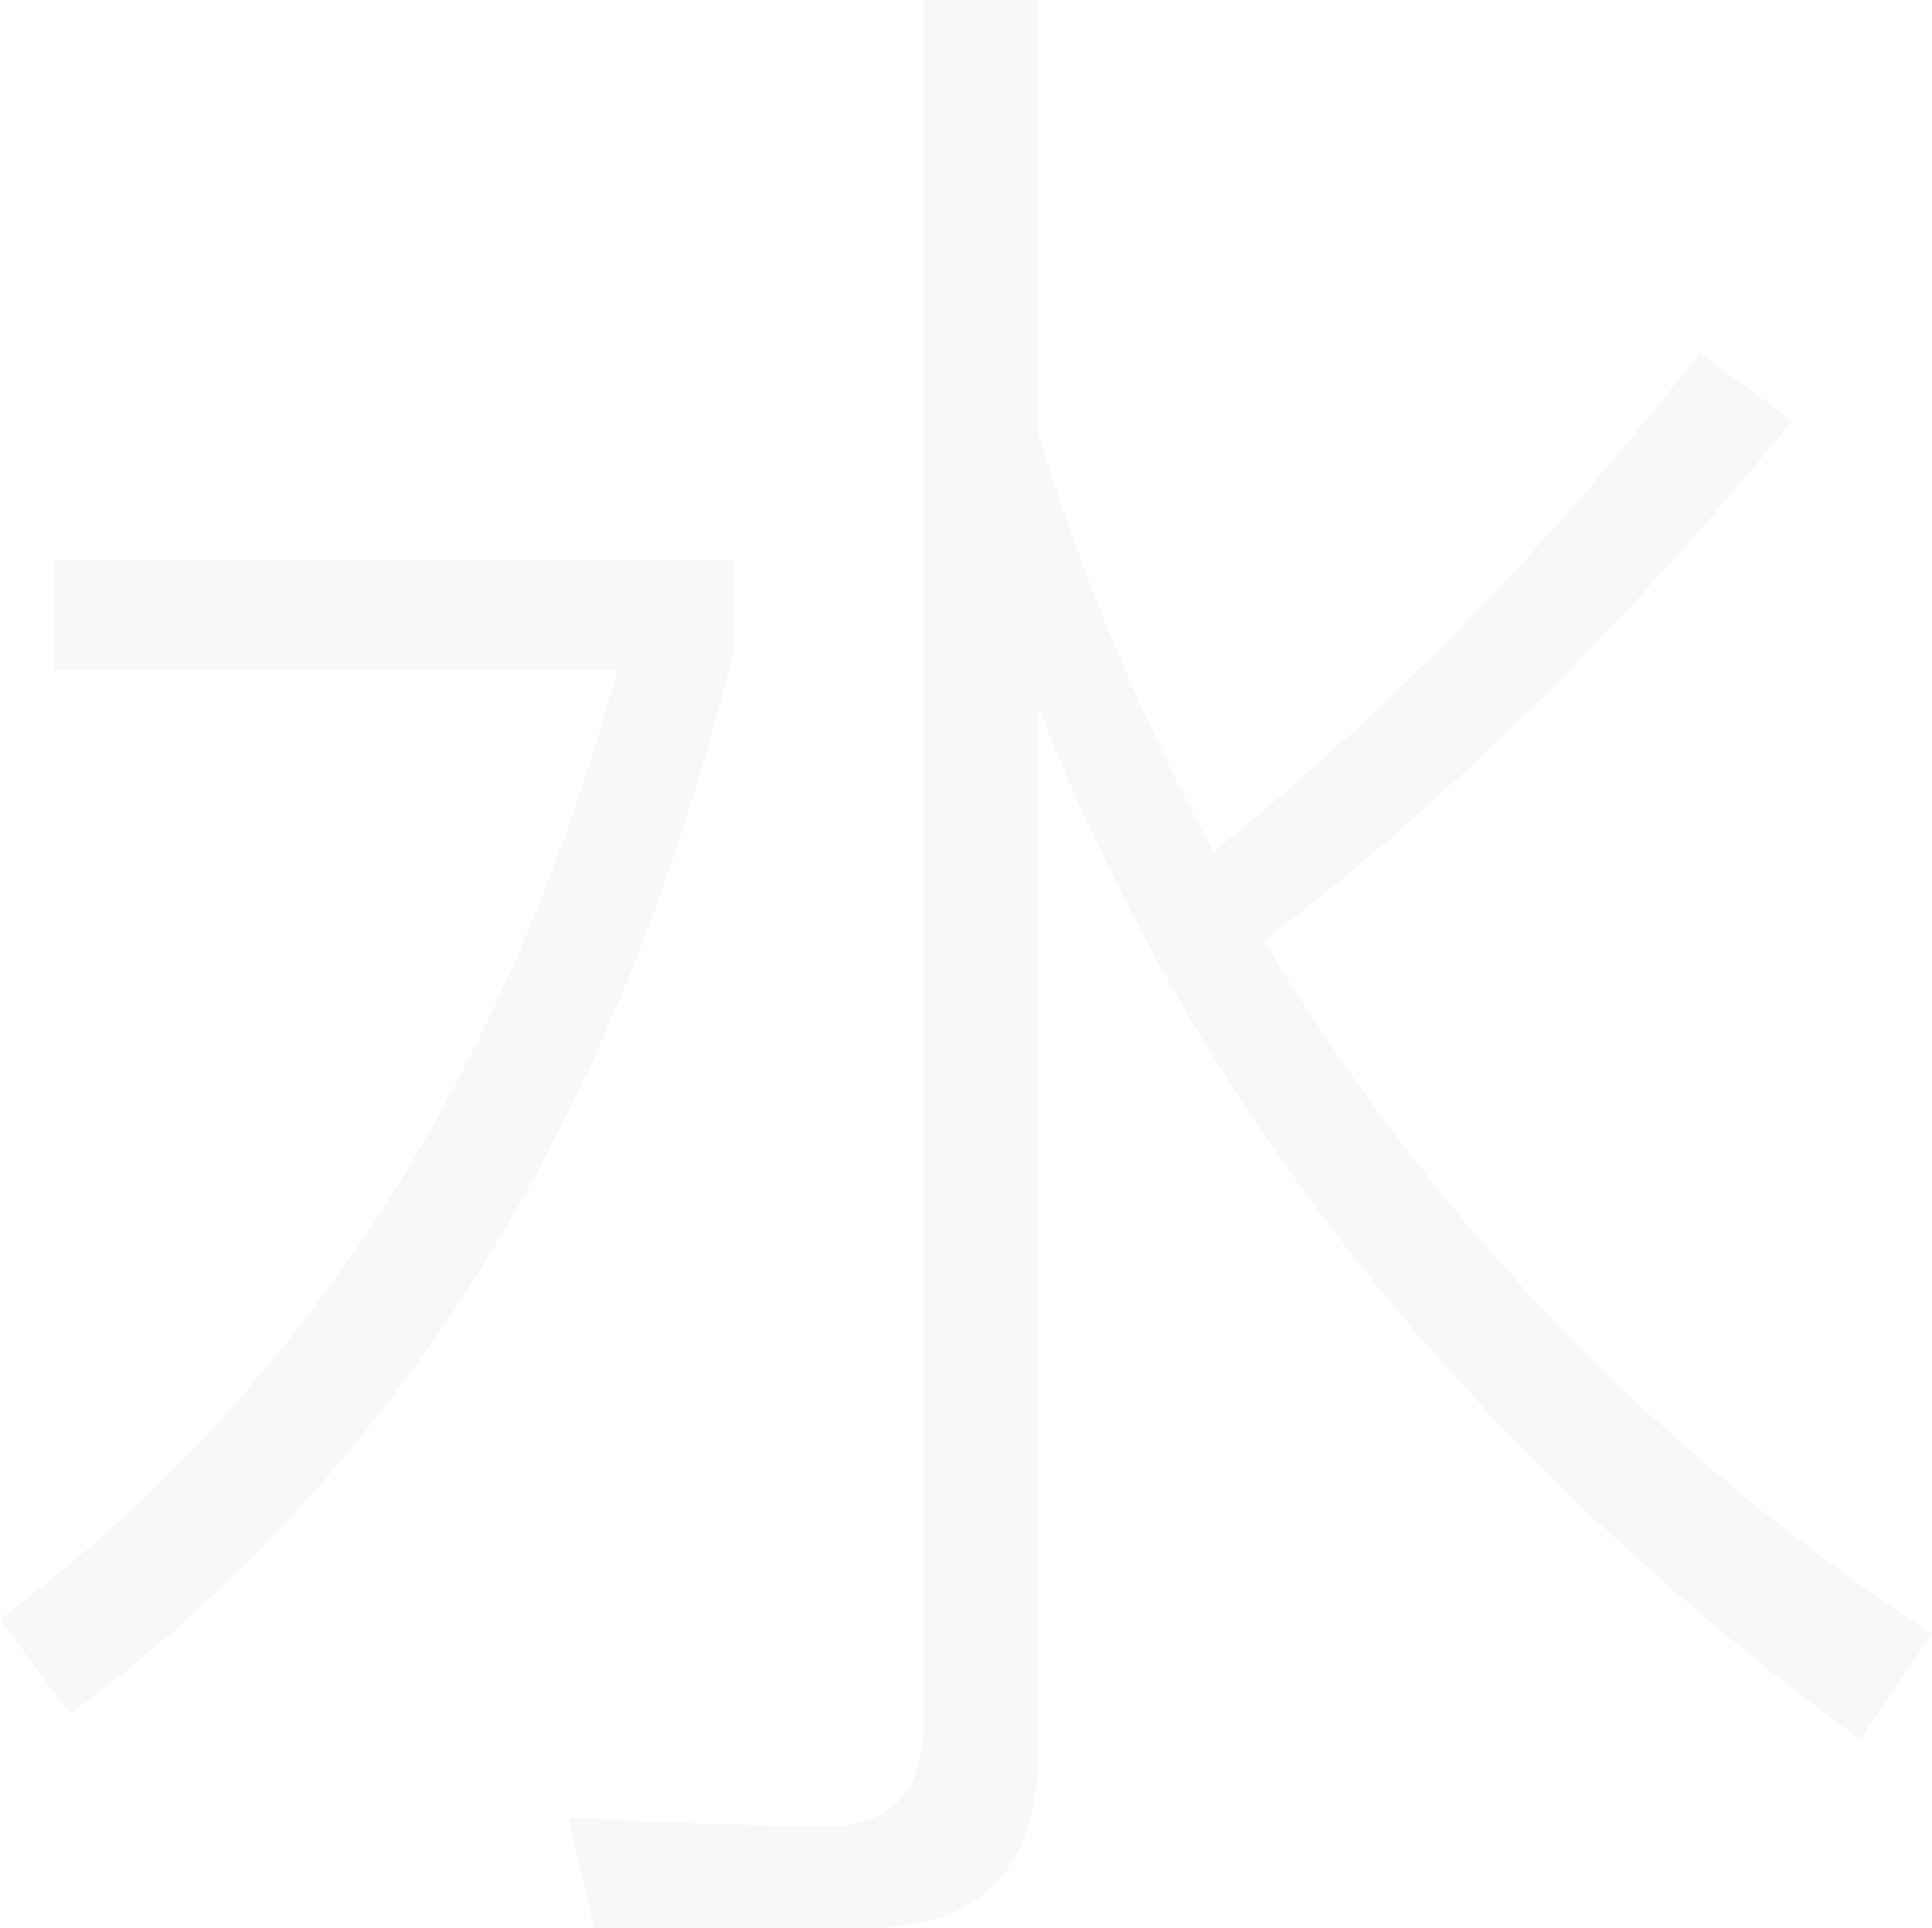 <svg xmlns="http://www.w3.org/2000/svg" width="562.11" height="560.88" viewBox="0 0 562.11 560.88"><path id="Path_1" data-name="Path 1" d="M-264.45-340.71v31.98h163.59Q-149.753-129.765-280.44-32.6l20.3,27.675q142.987-105.165,193.11-309.345V-340.71Zm478.47-60.27C172.2-346.86,125.46-298.275,72.57-255.84A675.828,675.828,0,0,1,21.525-377.61V-503.685h-33.21V-2.46c0,19.68-9.225,30.135-27.675,30.135-23.985,0-49.2-1.23-75.645-2.46l7.38,31.98h79.95c32.6,0,49.2-17.22,49.2-51.045V-298.275Q89.79-123,260.76,2.46l20.91-30.75Q160.823-107.625,87.33-230.01c53.5-40.59,104.55-91.02,153.75-151.29Z" transform="translate(280.44 503.685)" opacity="0.03"></path></svg>